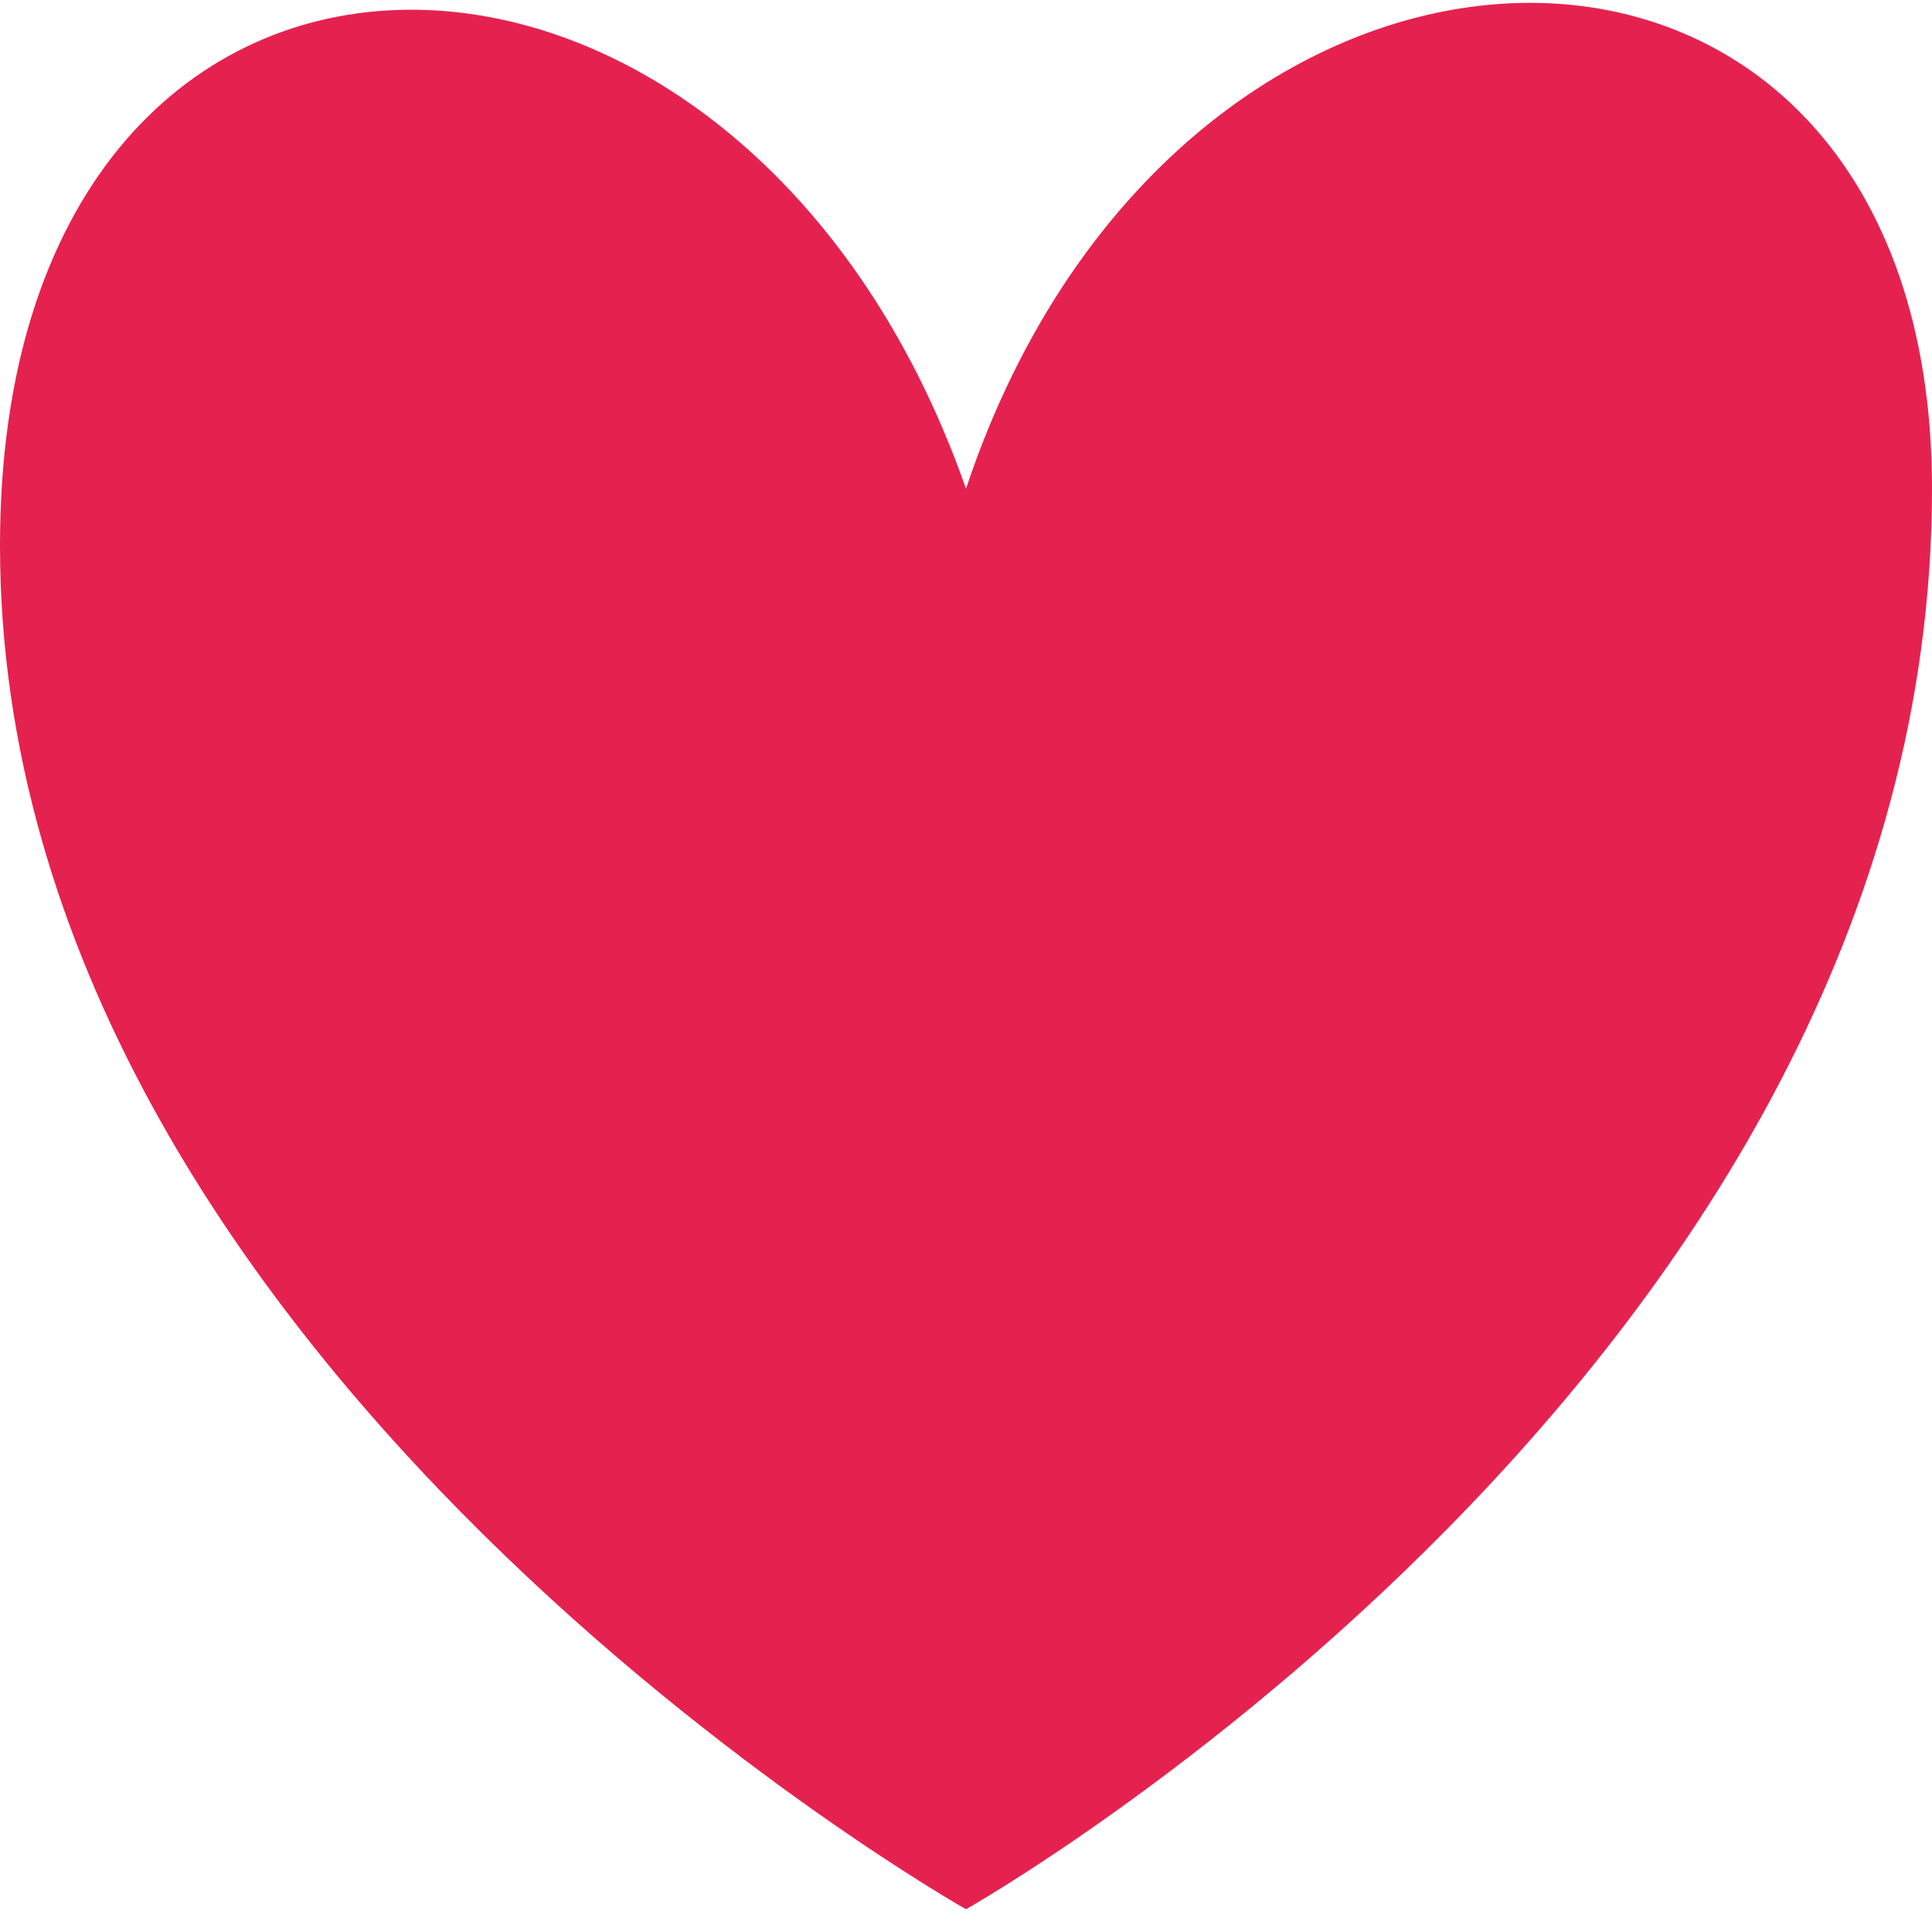 <svg height="17" viewBox="0 0 17 17" width="17" xmlns="http://www.w3.org/2000/svg"><path d="m17 4.3c0-5.7-6.6-5.7-8.5 0-2-5.7-8.5-5.7-8.5.5 0 7.2 8.5 12 8.5 12s8.5-4.8 8.5-12.5z" fill="#e5224f" fill-rule="evenodd"/></svg>